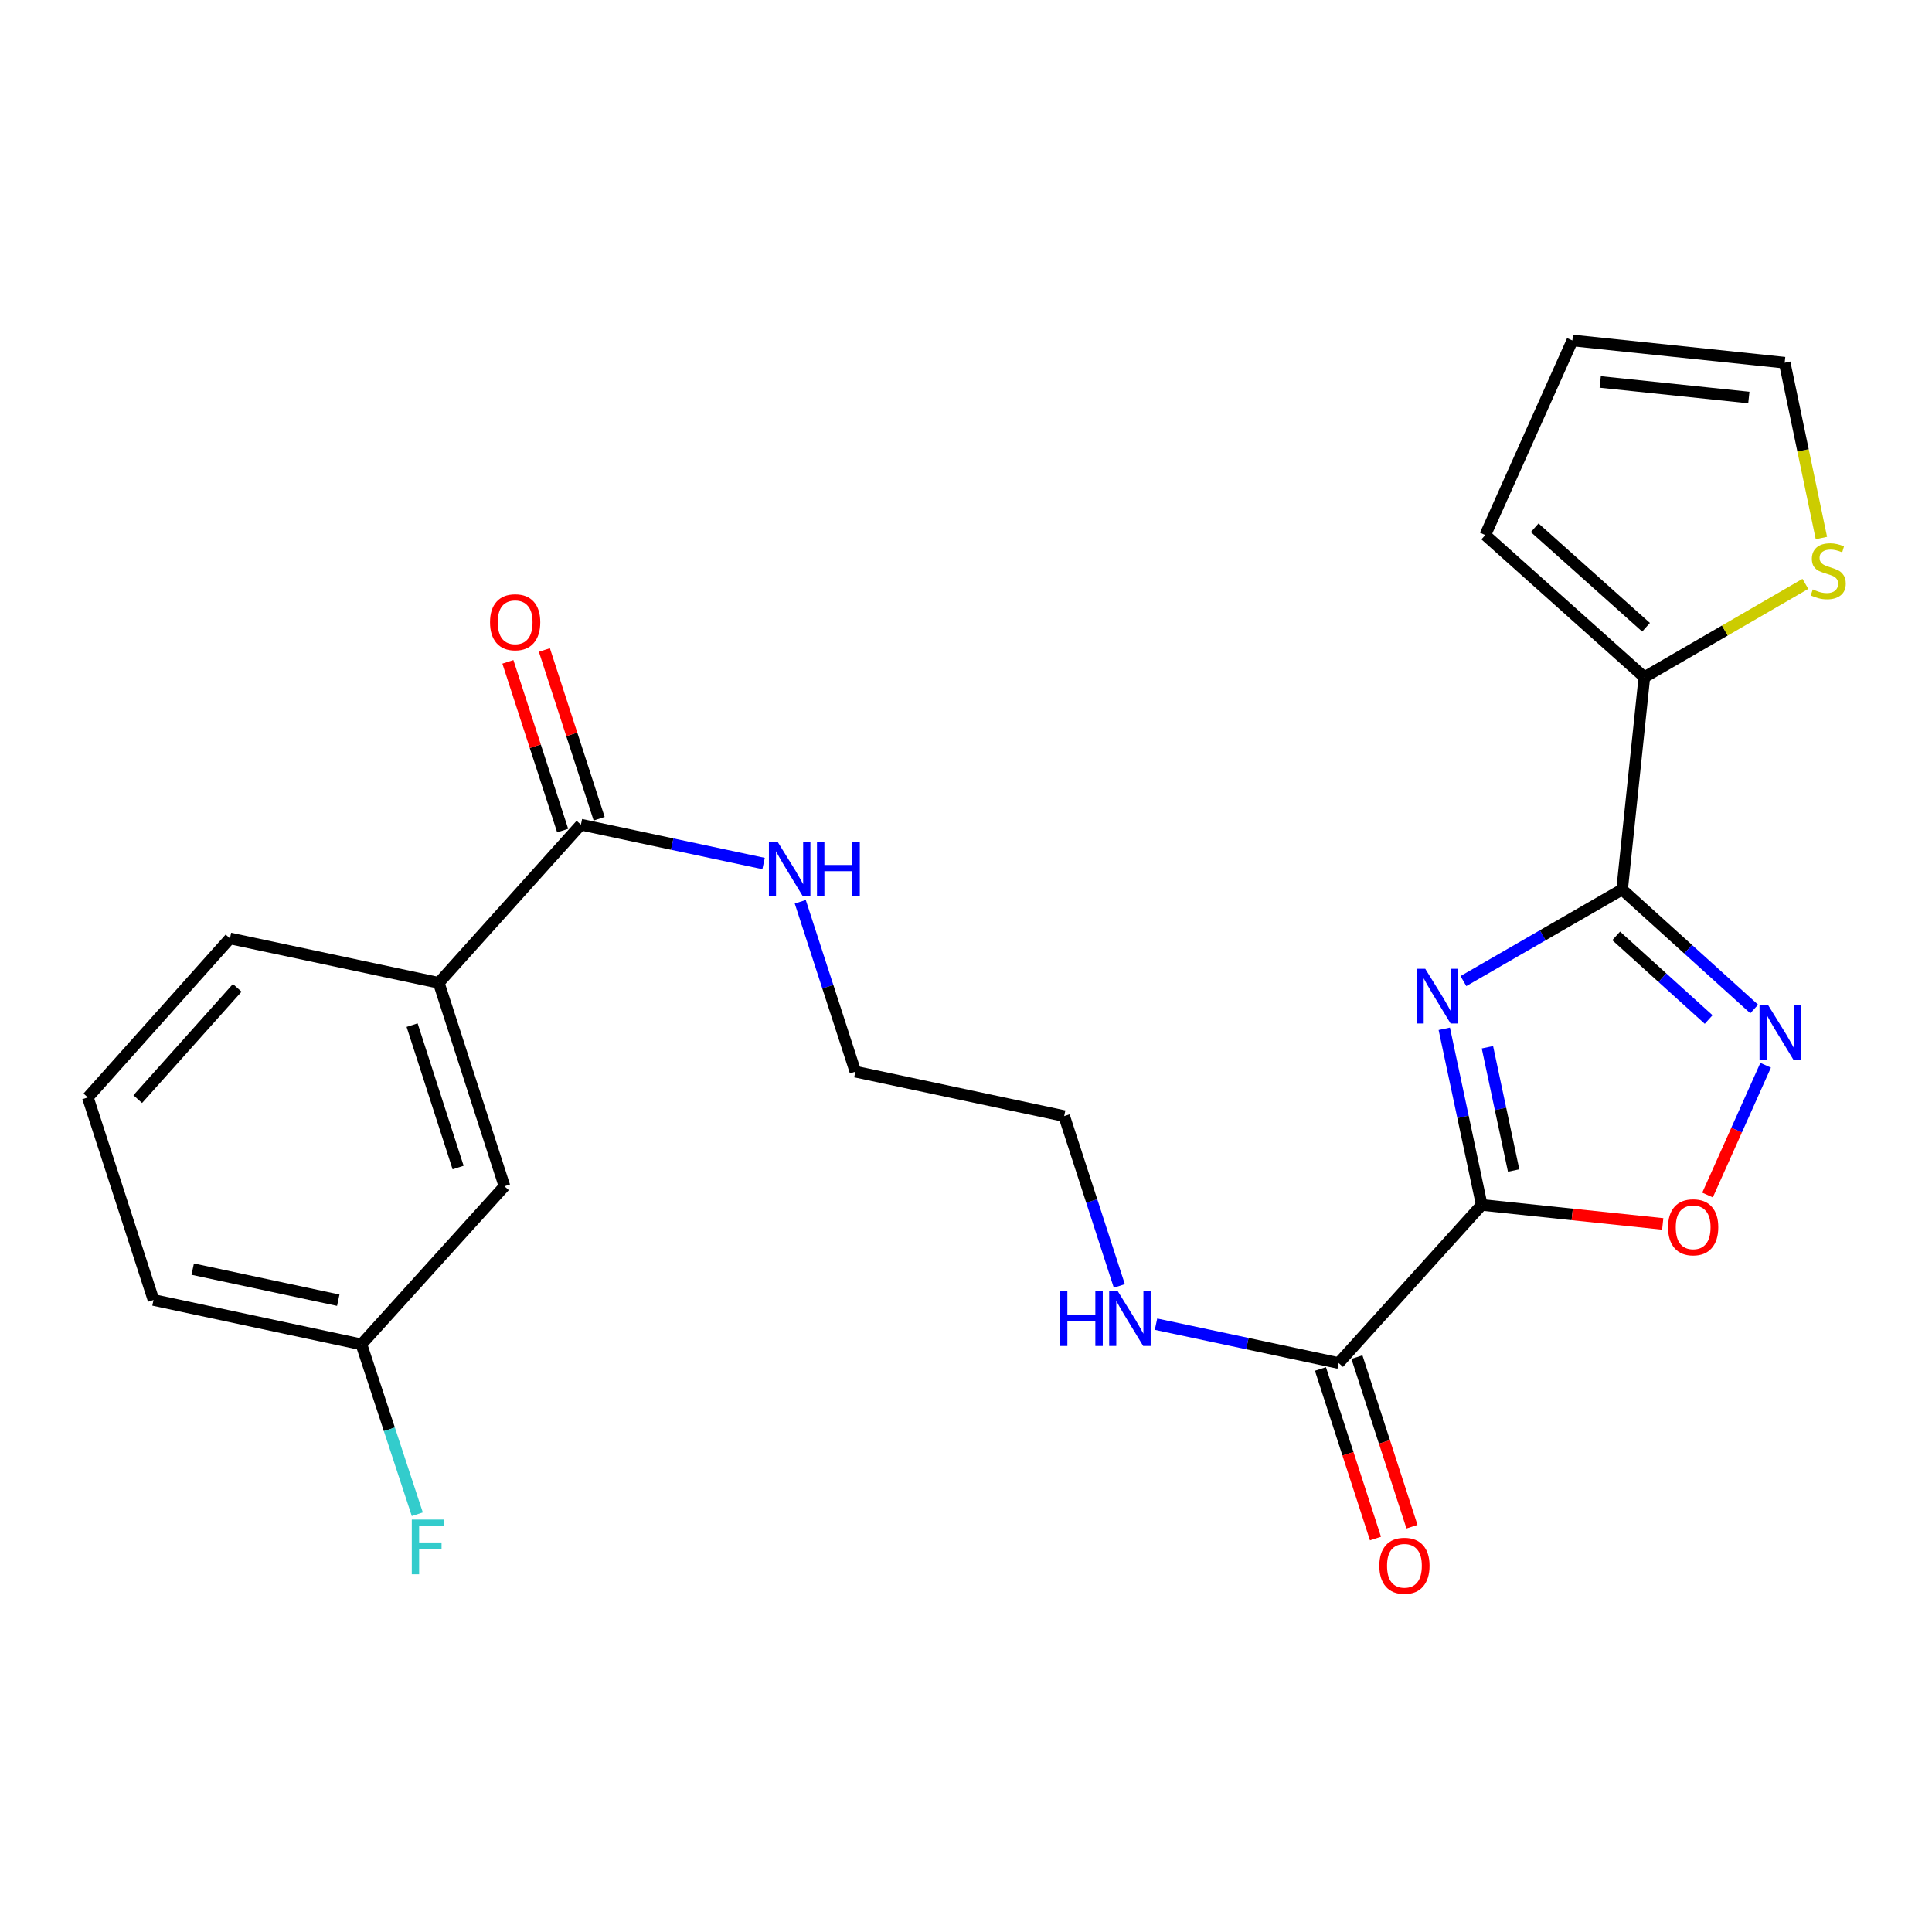 <?xml version='1.0' encoding='iso-8859-1'?>
<svg version='1.1' baseProfile='full'
              xmlns='http://www.w3.org/2000/svg'
                      xmlns:rdkit='http://www.rdkit.org/xml'
                      xmlns:xlink='http://www.w3.org/1999/xlink'
                  xml:space='preserve'
width='1000px' height='1000px' viewBox='0 0 1000 1000'>
<!-- END OF HEADER -->
<rect style='opacity:1.0;fill:#FFFFFF;stroke:none' width='1000' height='1000' x='0' y='0'> </rect>
<path class='bond-0' d='M 747.556,532.51 L 757.247,578.086' style='fill:none;fill-rule:evenodd;stroke:#0000FF;stroke-width:6px;stroke-linecap:butt;stroke-linejoin:miter;stroke-opacity:1' />
<path class='bond-0' d='M 757.247,578.086 L 766.938,623.661' style='fill:none;fill-rule:evenodd;stroke:#000000;stroke-width:6px;stroke-linecap:butt;stroke-linejoin:miter;stroke-opacity:1' />
<path class='bond-0' d='M 769.888,542.052 L 776.671,573.955' style='fill:none;fill-rule:evenodd;stroke:#0000FF;stroke-width:6px;stroke-linecap:butt;stroke-linejoin:miter;stroke-opacity:1' />
<path class='bond-0' d='M 776.671,573.955 L 783.455,605.858' style='fill:none;fill-rule:evenodd;stroke:#000000;stroke-width:6px;stroke-linecap:butt;stroke-linejoin:miter;stroke-opacity:1' />
<path class='bond-1' d='M 757.458,507.8 L 798.528,484.107' style='fill:none;fill-rule:evenodd;stroke:#0000FF;stroke-width:6px;stroke-linecap:butt;stroke-linejoin:miter;stroke-opacity:1' />
<path class='bond-1' d='M 798.528,484.107 L 839.598,460.415' style='fill:none;fill-rule:evenodd;stroke:#000000;stroke-width:6px;stroke-linecap:butt;stroke-linejoin:miter;stroke-opacity:1' />
<path class='bond-3' d='M 766.938,623.661 L 813.783,628.582' style='fill:none;fill-rule:evenodd;stroke:#000000;stroke-width:6px;stroke-linecap:butt;stroke-linejoin:miter;stroke-opacity:1' />
<path class='bond-3' d='M 813.783,628.582 L 860.628,633.502' style='fill:none;fill-rule:evenodd;stroke:#FF0000;stroke-width:6px;stroke-linecap:butt;stroke-linejoin:miter;stroke-opacity:1' />
<path class='bond-5' d='M 766.938,623.661 L 692.9,705.51' style='fill:none;fill-rule:evenodd;stroke:#000000;stroke-width:6px;stroke-linecap:butt;stroke-linejoin:miter;stroke-opacity:1' />
<path class='bond-2' d='M 839.598,460.415 L 873.783,491.33' style='fill:none;fill-rule:evenodd;stroke:#000000;stroke-width:6px;stroke-linecap:butt;stroke-linejoin:miter;stroke-opacity:1' />
<path class='bond-2' d='M 873.783,491.33 L 907.969,522.245' style='fill:none;fill-rule:evenodd;stroke:#0000FF;stroke-width:6px;stroke-linecap:butt;stroke-linejoin:miter;stroke-opacity:1' />
<path class='bond-2' d='M 836.534,484.418 L 860.464,506.059' style='fill:none;fill-rule:evenodd;stroke:#000000;stroke-width:6px;stroke-linecap:butt;stroke-linejoin:miter;stroke-opacity:1' />
<path class='bond-2' d='M 860.464,506.059 L 884.394,527.699' style='fill:none;fill-rule:evenodd;stroke:#0000FF;stroke-width:6px;stroke-linecap:butt;stroke-linejoin:miter;stroke-opacity:1' />
<path class='bond-4' d='M 839.598,460.415 L 851.115,350.511' style='fill:none;fill-rule:evenodd;stroke:#000000;stroke-width:6px;stroke-linecap:butt;stroke-linejoin:miter;stroke-opacity:1' />
<path class='bond-24' d='M 913.894,551.372 L 898.856,584.957' style='fill:none;fill-rule:evenodd;stroke:#0000FF;stroke-width:6px;stroke-linecap:butt;stroke-linejoin:miter;stroke-opacity:1' />
<path class='bond-24' d='M 898.856,584.957 L 883.819,618.542' style='fill:none;fill-rule:evenodd;stroke:#FF0000;stroke-width:6px;stroke-linecap:butt;stroke-linejoin:miter;stroke-opacity:1' />
<path class='bond-7' d='M 851.115,350.511 L 892.788,326.358' style='fill:none;fill-rule:evenodd;stroke:#000000;stroke-width:6px;stroke-linecap:butt;stroke-linejoin:miter;stroke-opacity:1' />
<path class='bond-7' d='M 892.788,326.358 L 934.461,302.205' style='fill:none;fill-rule:evenodd;stroke:#CCCC00;stroke-width:6px;stroke-linecap:butt;stroke-linejoin:miter;stroke-opacity:1' />
<path class='bond-9' d='M 851.115,350.511 L 768.77,276.936' style='fill:none;fill-rule:evenodd;stroke:#000000;stroke-width:6px;stroke-linecap:butt;stroke-linejoin:miter;stroke-opacity:1' />
<path class='bond-9' d='M 851.995,324.666 L 794.353,273.164' style='fill:none;fill-rule:evenodd;stroke:#000000;stroke-width:6px;stroke-linecap:butt;stroke-linejoin:miter;stroke-opacity:1' />
<path class='bond-11' d='M 683.456,708.576 L 697.702,752.463' style='fill:none;fill-rule:evenodd;stroke:#000000;stroke-width:6px;stroke-linecap:butt;stroke-linejoin:miter;stroke-opacity:1' />
<path class='bond-11' d='M 697.702,752.463 L 711.948,796.351' style='fill:none;fill-rule:evenodd;stroke:#FF0000;stroke-width:6px;stroke-linecap:butt;stroke-linejoin:miter;stroke-opacity:1' />
<path class='bond-11' d='M 702.344,702.445 L 716.59,746.332' style='fill:none;fill-rule:evenodd;stroke:#000000;stroke-width:6px;stroke-linecap:butt;stroke-linejoin:miter;stroke-opacity:1' />
<path class='bond-11' d='M 716.59,746.332 L 730.836,790.22' style='fill:none;fill-rule:evenodd;stroke:#FF0000;stroke-width:6px;stroke-linecap:butt;stroke-linejoin:miter;stroke-opacity:1' />
<path class='bond-15' d='M 692.9,705.51 L 645.626,695.451' style='fill:none;fill-rule:evenodd;stroke:#000000;stroke-width:6px;stroke-linecap:butt;stroke-linejoin:miter;stroke-opacity:1' />
<path class='bond-15' d='M 645.626,695.451 L 598.351,685.392' style='fill:none;fill-rule:evenodd;stroke:#0000FF;stroke-width:6px;stroke-linecap:butt;stroke-linejoin:miter;stroke-opacity:1' />
<path class='bond-6' d='M 300.677,426.844 L 347.952,436.903' style='fill:none;fill-rule:evenodd;stroke:#000000;stroke-width:6px;stroke-linecap:butt;stroke-linejoin:miter;stroke-opacity:1' />
<path class='bond-6' d='M 347.952,436.903 L 395.227,446.962' style='fill:none;fill-rule:evenodd;stroke:#0000FF;stroke-width:6px;stroke-linecap:butt;stroke-linejoin:miter;stroke-opacity:1' />
<path class='bond-8' d='M 300.677,426.844 L 227.102,508.704' style='fill:none;fill-rule:evenodd;stroke:#000000;stroke-width:6px;stroke-linecap:butt;stroke-linejoin:miter;stroke-opacity:1' />
<path class='bond-13' d='M 310.121,423.778 L 295.947,380.11' style='fill:none;fill-rule:evenodd;stroke:#000000;stroke-width:6px;stroke-linecap:butt;stroke-linejoin:miter;stroke-opacity:1' />
<path class='bond-13' d='M 295.947,380.11 L 281.772,336.442' style='fill:none;fill-rule:evenodd;stroke:#FF0000;stroke-width:6px;stroke-linecap:butt;stroke-linejoin:miter;stroke-opacity:1' />
<path class='bond-13' d='M 291.233,429.909 L 277.059,386.241' style='fill:none;fill-rule:evenodd;stroke:#000000;stroke-width:6px;stroke-linecap:butt;stroke-linejoin:miter;stroke-opacity:1' />
<path class='bond-13' d='M 277.059,386.241 L 262.884,342.573' style='fill:none;fill-rule:evenodd;stroke:#FF0000;stroke-width:6px;stroke-linecap:butt;stroke-linejoin:miter;stroke-opacity:1' />
<path class='bond-10' d='M 942.758,278.48 L 933.255,233.11' style='fill:none;fill-rule:evenodd;stroke:#CCCC00;stroke-width:6px;stroke-linecap:butt;stroke-linejoin:miter;stroke-opacity:1' />
<path class='bond-10' d='M 933.255,233.11 L 923.752,187.739' style='fill:none;fill-rule:evenodd;stroke:#000000;stroke-width:6px;stroke-linecap:butt;stroke-linejoin:miter;stroke-opacity:1' />
<path class='bond-12' d='M 227.102,508.704 L 261.115,614.008' style='fill:none;fill-rule:evenodd;stroke:#000000;stroke-width:6px;stroke-linecap:butt;stroke-linejoin:miter;stroke-opacity:1' />
<path class='bond-12' d='M 213.307,530.603 L 237.116,604.316' style='fill:none;fill-rule:evenodd;stroke:#000000;stroke-width:6px;stroke-linecap:butt;stroke-linejoin:miter;stroke-opacity:1' />
<path class='bond-19' d='M 227.102,508.704 L 119.029,485.723' style='fill:none;fill-rule:evenodd;stroke:#000000;stroke-width:6px;stroke-linecap:butt;stroke-linejoin:miter;stroke-opacity:1' />
<path class='bond-14' d='M 768.77,276.936 L 813.859,176.221' style='fill:none;fill-rule:evenodd;stroke:#000000;stroke-width:6px;stroke-linecap:butt;stroke-linejoin:miter;stroke-opacity:1' />
<path class='bond-25' d='M 923.752,187.739 L 813.859,176.221' style='fill:none;fill-rule:evenodd;stroke:#000000;stroke-width:6px;stroke-linecap:butt;stroke-linejoin:miter;stroke-opacity:1' />
<path class='bond-25' d='M 905.198,205.761 L 828.273,197.699' style='fill:none;fill-rule:evenodd;stroke:#000000;stroke-width:6px;stroke-linecap:butt;stroke-linejoin:miter;stroke-opacity:1' />
<path class='bond-17' d='M 261.115,614.008 L 187.077,695.857' style='fill:none;fill-rule:evenodd;stroke:#000000;stroke-width:6px;stroke-linecap:butt;stroke-linejoin:miter;stroke-opacity:1' />
<path class='bond-21' d='M 579.358,665.603 L 565.086,621.641' style='fill:none;fill-rule:evenodd;stroke:#0000FF;stroke-width:6px;stroke-linecap:butt;stroke-linejoin:miter;stroke-opacity:1' />
<path class='bond-21' d='M 565.086,621.641 L 550.814,577.678' style='fill:none;fill-rule:evenodd;stroke:#000000;stroke-width:6px;stroke-linecap:butt;stroke-linejoin:miter;stroke-opacity:1' />
<path class='bond-16' d='M 414.217,466.751 L 428.485,510.719' style='fill:none;fill-rule:evenodd;stroke:#0000FF;stroke-width:6px;stroke-linecap:butt;stroke-linejoin:miter;stroke-opacity:1' />
<path class='bond-16' d='M 428.485,510.719 L 442.752,554.687' style='fill:none;fill-rule:evenodd;stroke:#000000;stroke-width:6px;stroke-linecap:butt;stroke-linejoin:miter;stroke-opacity:1' />
<path class='bond-18' d='M 187.077,695.857 L 201.538,739.812' style='fill:none;fill-rule:evenodd;stroke:#000000;stroke-width:6px;stroke-linecap:butt;stroke-linejoin:miter;stroke-opacity:1' />
<path class='bond-18' d='M 201.538,739.812 L 215.998,783.767' style='fill:none;fill-rule:evenodd;stroke:#33CCCC;stroke-width:6px;stroke-linecap:butt;stroke-linejoin:miter;stroke-opacity:1' />
<path class='bond-26' d='M 187.077,695.857 L 79.456,672.865' style='fill:none;fill-rule:evenodd;stroke:#000000;stroke-width:6px;stroke-linecap:butt;stroke-linejoin:miter;stroke-opacity:1' />
<path class='bond-26' d='M 175.083,672.988 L 99.748,656.894' style='fill:none;fill-rule:evenodd;stroke:#000000;stroke-width:6px;stroke-linecap:butt;stroke-linejoin:miter;stroke-opacity:1' />
<path class='bond-20' d='M 119.029,485.723 L 45.455,568.014' style='fill:none;fill-rule:evenodd;stroke:#000000;stroke-width:6px;stroke-linecap:butt;stroke-linejoin:miter;stroke-opacity:1' />
<path class='bond-20' d='M 122.797,511.303 L 71.295,568.906' style='fill:none;fill-rule:evenodd;stroke:#000000;stroke-width:6px;stroke-linecap:butt;stroke-linejoin:miter;stroke-opacity:1' />
<path class='bond-23' d='M 45.455,568.014 L 79.456,672.865' style='fill:none;fill-rule:evenodd;stroke:#000000;stroke-width:6px;stroke-linecap:butt;stroke-linejoin:miter;stroke-opacity:1' />
<path class='bond-22' d='M 550.814,577.678 L 442.752,554.687' style='fill:none;fill-rule:evenodd;stroke:#000000;stroke-width:6px;stroke-linecap:butt;stroke-linejoin:miter;stroke-opacity:1' />
<path  class='atom-0' d='M 737.698 501.428
L 746.978 516.428
Q 747.898 517.908, 749.378 520.588
Q 750.858 523.268, 750.938 523.428
L 750.938 501.428
L 754.698 501.428
L 754.698 529.748
L 750.818 529.748
L 740.858 513.348
Q 739.698 511.428, 738.458 509.228
Q 737.258 507.028, 736.898 506.348
L 736.898 529.748
L 733.218 529.748
L 733.218 501.428
L 737.698 501.428
' fill='#0000FF'/>
<path  class='atom-3' d='M 915.209 520.293
L 924.489 535.293
Q 925.409 536.773, 926.889 539.453
Q 928.369 542.133, 928.449 542.293
L 928.449 520.293
L 932.209 520.293
L 932.209 548.613
L 928.329 548.613
L 918.369 532.213
Q 917.209 530.293, 915.969 528.093
Q 914.769 525.893, 914.409 525.213
L 914.409 548.613
L 910.729 548.613
L 910.729 520.293
L 915.209 520.293
' fill='#0000FF'/>
<path  class='atom-4' d='M 863.379 635.237
Q 863.379 628.437, 866.739 624.637
Q 870.099 620.837, 876.379 620.837
Q 882.659 620.837, 886.019 624.637
Q 889.379 628.437, 889.379 635.237
Q 889.379 642.117, 885.979 646.037
Q 882.579 649.917, 876.379 649.917
Q 870.139 649.917, 866.739 646.037
Q 863.379 642.157, 863.379 635.237
M 876.379 646.717
Q 880.699 646.717, 883.019 643.837
Q 885.379 640.917, 885.379 635.237
Q 885.379 629.677, 883.019 626.877
Q 880.699 624.037, 876.379 624.037
Q 872.059 624.037, 869.699 626.837
Q 867.379 629.637, 867.379 635.237
Q 867.379 640.957, 869.699 643.837
Q 872.059 646.717, 876.379 646.717
' fill='#FF0000'/>
<path  class='atom-8' d='M 938.292 305.069
Q 938.612 305.189, 939.932 305.749
Q 941.252 306.309, 942.692 306.669
Q 944.172 306.989, 945.612 306.989
Q 948.292 306.989, 949.852 305.709
Q 951.412 304.389, 951.412 302.109
Q 951.412 300.549, 950.612 299.589
Q 949.852 298.629, 948.652 298.109
Q 947.452 297.589, 945.452 296.989
Q 942.932 296.229, 941.412 295.509
Q 939.932 294.789, 938.852 293.269
Q 937.812 291.749, 937.812 289.189
Q 937.812 285.629, 940.212 283.429
Q 942.652 281.229, 947.452 281.229
Q 950.732 281.229, 954.452 282.789
L 953.532 285.869
Q 950.132 284.469, 947.572 284.469
Q 944.812 284.469, 943.292 285.629
Q 941.772 286.749, 941.812 288.709
Q 941.812 290.229, 942.572 291.149
Q 943.372 292.069, 944.492 292.589
Q 945.652 293.109, 947.572 293.709
Q 950.132 294.509, 951.652 295.309
Q 953.172 296.109, 954.252 297.749
Q 955.372 299.349, 955.372 302.109
Q 955.372 306.029, 952.732 308.149
Q 950.132 310.229, 945.772 310.229
Q 943.252 310.229, 941.332 309.669
Q 939.452 309.149, 937.212 308.229
L 938.292 305.069
' fill='#CCCC00'/>
<path  class='atom-12' d='M 713.935 810.442
Q 713.935 803.642, 717.295 799.842
Q 720.655 796.042, 726.935 796.042
Q 733.215 796.042, 736.575 799.842
Q 739.935 803.642, 739.935 810.442
Q 739.935 817.322, 736.535 821.242
Q 733.135 825.122, 726.935 825.122
Q 720.695 825.122, 717.295 821.242
Q 713.935 817.362, 713.935 810.442
M 726.935 821.922
Q 731.255 821.922, 733.575 819.042
Q 735.935 816.122, 735.935 810.442
Q 735.935 804.882, 733.575 802.082
Q 731.255 799.242, 726.935 799.242
Q 722.615 799.242, 720.255 802.042
Q 717.935 804.842, 717.935 810.442
Q 717.935 816.162, 720.255 819.042
Q 722.615 821.922, 726.935 821.922
' fill='#FF0000'/>
<path  class='atom-14' d='M 253.643 322.072
Q 253.643 315.272, 257.003 311.472
Q 260.363 307.672, 266.643 307.672
Q 272.923 307.672, 276.283 311.472
Q 279.643 315.272, 279.643 322.072
Q 279.643 328.952, 276.243 332.872
Q 272.843 336.752, 266.643 336.752
Q 260.403 336.752, 257.003 332.872
Q 253.643 328.992, 253.643 322.072
M 266.643 333.552
Q 270.963 333.552, 273.283 330.672
Q 275.643 327.752, 275.643 322.072
Q 275.643 316.512, 273.283 313.712
Q 270.963 310.872, 266.643 310.872
Q 262.323 310.872, 259.963 313.672
Q 257.643 316.472, 257.643 322.072
Q 257.643 327.792, 259.963 330.672
Q 262.323 333.552, 266.643 333.552
' fill='#FF0000'/>
<path  class='atom-16' d='M 548.629 668.359
L 552.469 668.359
L 552.469 680.399
L 566.949 680.399
L 566.949 668.359
L 570.789 668.359
L 570.789 696.679
L 566.949 696.679
L 566.949 683.599
L 552.469 683.599
L 552.469 696.679
L 548.629 696.679
L 548.629 668.359
' fill='#0000FF'/>
<path  class='atom-16' d='M 578.589 668.359
L 587.869 683.359
Q 588.789 684.839, 590.269 687.519
Q 591.749 690.199, 591.829 690.359
L 591.829 668.359
L 595.589 668.359
L 595.589 696.679
L 591.709 696.679
L 581.749 680.279
Q 580.589 678.359, 579.349 676.159
Q 578.149 673.959, 577.789 673.279
L 577.789 696.679
L 574.109 696.679
L 574.109 668.359
L 578.589 668.359
' fill='#0000FF'/>
<path  class='atom-17' d='M 402.468 435.675
L 411.748 450.675
Q 412.668 452.155, 414.148 454.835
Q 415.628 457.515, 415.708 457.675
L 415.708 435.675
L 419.468 435.675
L 419.468 463.995
L 415.588 463.995
L 405.628 447.595
Q 404.468 445.675, 403.228 443.475
Q 402.028 441.275, 401.668 440.595
L 401.668 463.995
L 397.988 463.995
L 397.988 435.675
L 402.468 435.675
' fill='#0000FF'/>
<path  class='atom-17' d='M 422.868 435.675
L 426.708 435.675
L 426.708 447.715
L 441.188 447.715
L 441.188 435.675
L 445.028 435.675
L 445.028 463.995
L 441.188 463.995
L 441.188 450.915
L 426.708 450.915
L 426.708 463.995
L 422.868 463.995
L 422.868 435.675
' fill='#0000FF'/>
<path  class='atom-19' d='M 213.144 786.526
L 229.984 786.526
L 229.984 789.766
L 216.944 789.766
L 216.944 798.366
L 228.544 798.366
L 228.544 801.646
L 216.944 801.646
L 216.944 814.846
L 213.144 814.846
L 213.144 786.526
' fill='#33CCCC'/>
</svg>
